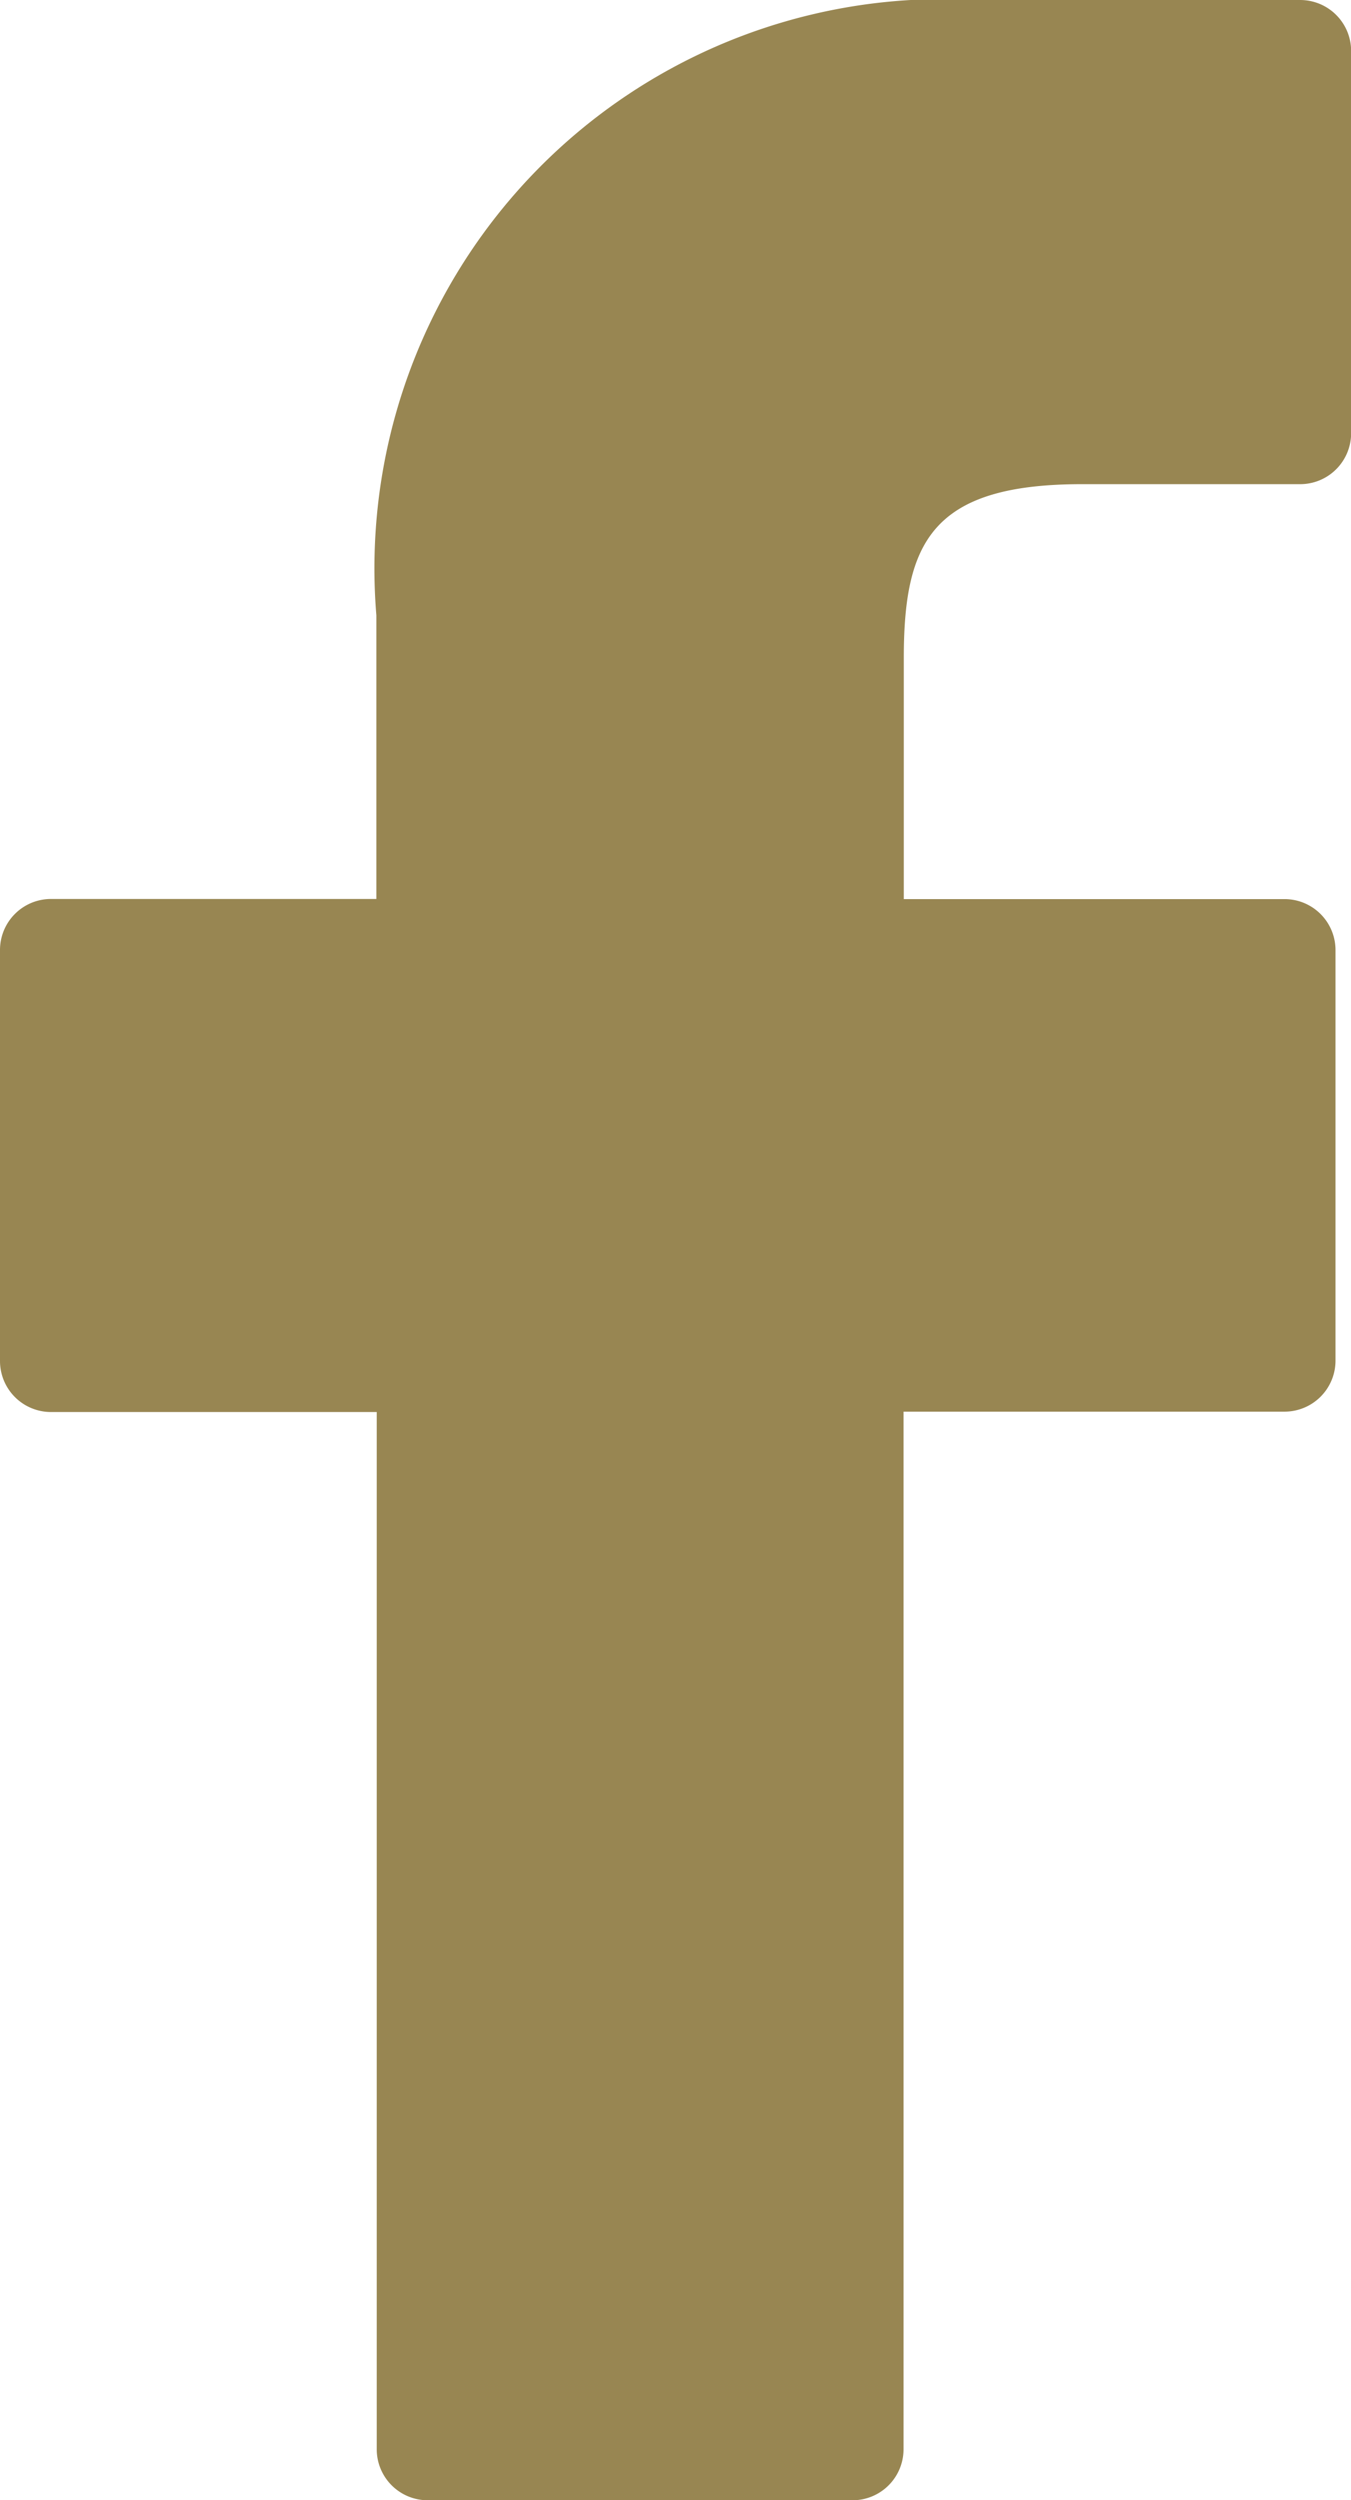 <svg xmlns="http://www.w3.org/2000/svg" width="10.812" height="19.998" viewBox="0 0 10.812 19.998"><path d="M32.482,0,29.889,0a4.554,4.554,0,0,0-4.8,4.922V7.191H22.485a.408.408,0,0,0-.408.408v3.288a.408.408,0,0,0,.408.408h2.607v8.3A.408.408,0,0,0,25.5,20h3.4a.408.408,0,0,0,.408-.408v-8.3h3.049a.408.408,0,0,0,.408-.408V7.6a.408.408,0,0,0-.408-.408H29.31V5.267c0-.925.22-1.394,1.425-1.394h1.747a.408.408,0,0,0,.408-.408V.412A.408.408,0,0,0,32.482,0Z" transform="translate(-22.077)" fill="#988652"/></svg>